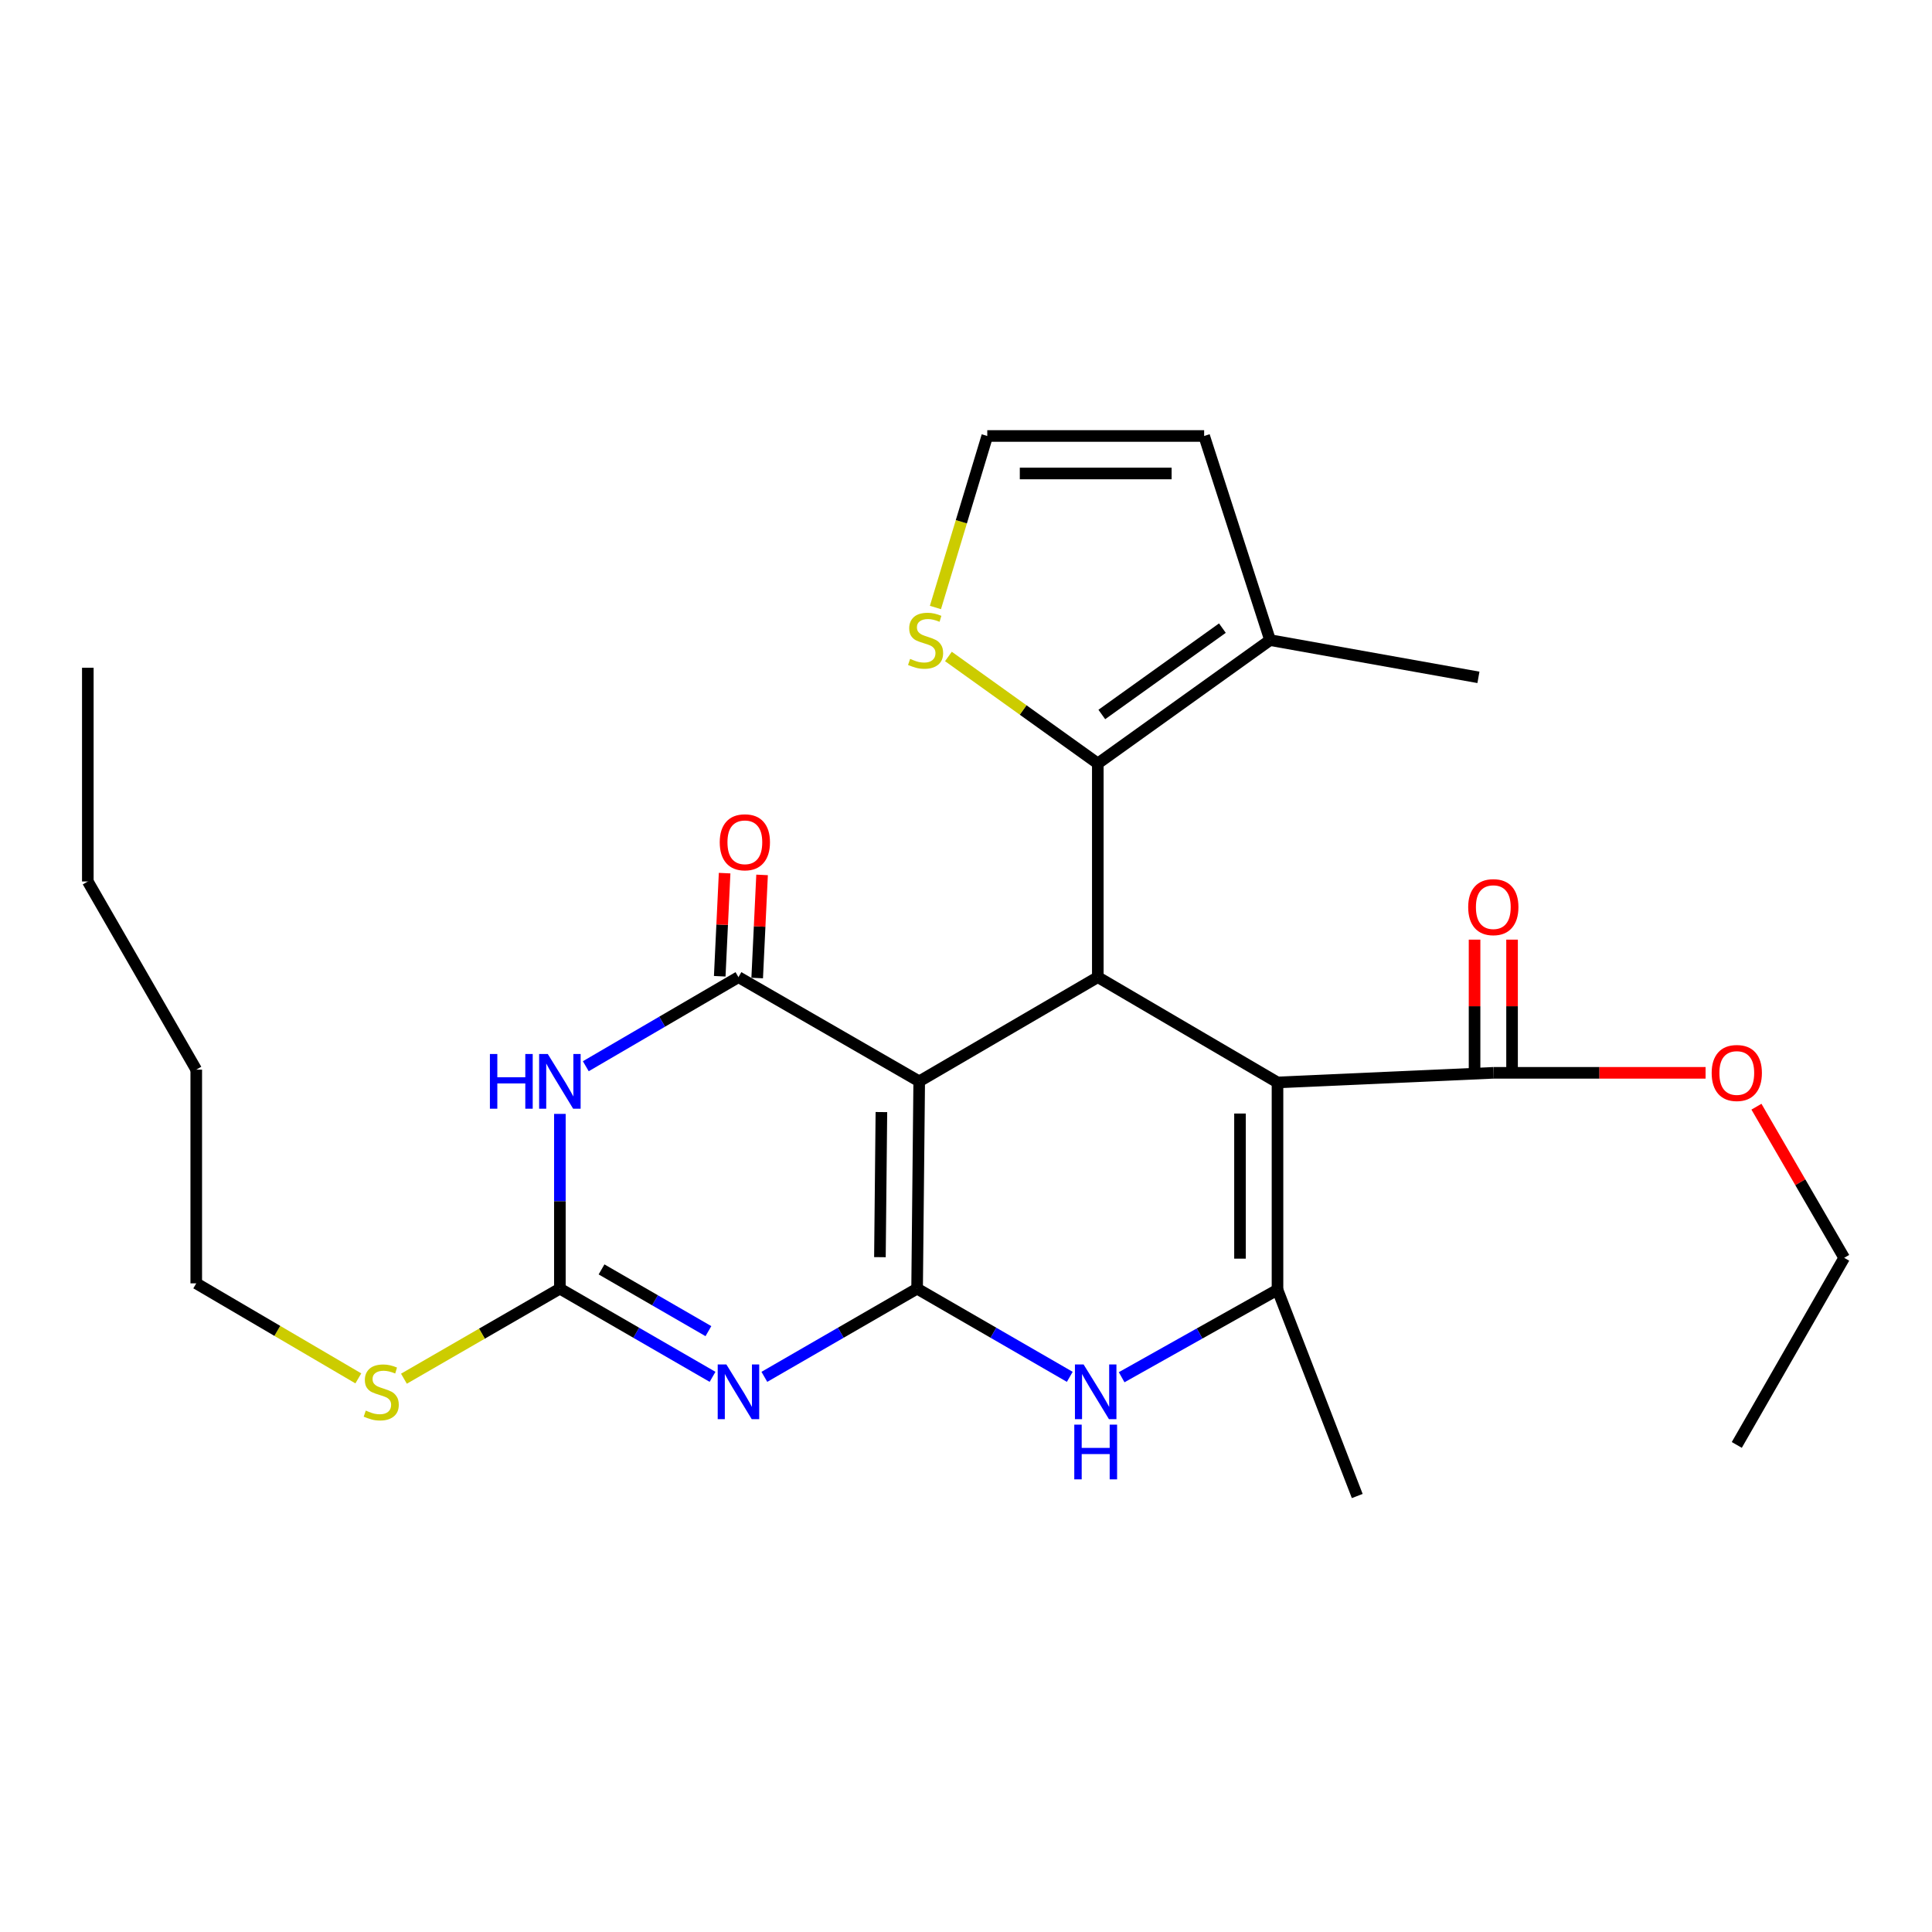 <?xml version='1.0' encoding='iso-8859-1'?>
<svg version='1.1' baseProfile='full'
              xmlns='http://www.w3.org/2000/svg'
                      xmlns:rdkit='http://www.rdkit.org/xml'
                      xmlns:xlink='http://www.w3.org/1999/xlink'
                  xml:space='preserve'
width='1000px' height='1000px' viewBox='0 0 1000 1000'>
<!-- END OF HEADER -->
<rect style='opacity:1.0;fill:#FFFFFF;stroke:none' width='1000' height='1000' x='0' y='0'> </rect>
<path class='bond-0' d='M 474.692,667 L 475.781,559.707' style='fill:none;fill-rule:evenodd;stroke:#000000;stroke-width:6px;stroke-linecap:butt;stroke-linejoin:miter;stroke-opacity:1' />
<path class='bond-0' d='M 455.446,650.709 L 456.209,575.604' style='fill:none;fill-rule:evenodd;stroke:#000000;stroke-width:6px;stroke-linecap:butt;stroke-linejoin:miter;stroke-opacity:1' />
<path class='bond-1' d='M 474.692,667 L 435.163,689.827' style='fill:none;fill-rule:evenodd;stroke:#000000;stroke-width:6px;stroke-linecap:butt;stroke-linejoin:miter;stroke-opacity:1' />
<path class='bond-1' d='M 435.163,689.827 L 395.635,712.655' style='fill:none;fill-rule:evenodd;stroke:#0000FF;stroke-width:6px;stroke-linecap:butt;stroke-linejoin:miter;stroke-opacity:1' />
<path class='bond-7' d='M 474.692,667 L 514.204,689.826' style='fill:none;fill-rule:evenodd;stroke:#000000;stroke-width:6px;stroke-linecap:butt;stroke-linejoin:miter;stroke-opacity:1' />
<path class='bond-7' d='M 514.204,689.826 L 553.717,712.652' style='fill:none;fill-rule:evenodd;stroke:#0000FF;stroke-width:6px;stroke-linecap:butt;stroke-linejoin:miter;stroke-opacity:1' />
<path class='bond-3' d='M 475.781,559.707 L 382.226,505.769' style='fill:none;fill-rule:evenodd;stroke:#000000;stroke-width:6px;stroke-linecap:butt;stroke-linejoin:miter;stroke-opacity:1' />
<path class='bond-4' d='M 475.781,559.707 L 568.225,505.769' style='fill:none;fill-rule:evenodd;stroke:#000000;stroke-width:6px;stroke-linecap:butt;stroke-linejoin:miter;stroke-opacity:1' />
<path class='bond-8' d='M 368.817,712.652 L 329.304,689.826' style='fill:none;fill-rule:evenodd;stroke:#0000FF;stroke-width:6px;stroke-linecap:butt;stroke-linejoin:miter;stroke-opacity:1' />
<path class='bond-8' d='M 329.304,689.826 L 289.792,667' style='fill:none;fill-rule:evenodd;stroke:#000000;stroke-width:6px;stroke-linecap:butt;stroke-linejoin:miter;stroke-opacity:1' />
<path class='bond-8' d='M 366.672,688.998 L 339.014,673.019' style='fill:none;fill-rule:evenodd;stroke:#0000FF;stroke-width:6px;stroke-linecap:butt;stroke-linejoin:miter;stroke-opacity:1' />
<path class='bond-8' d='M 339.014,673.019 L 311.355,657.041' style='fill:none;fill-rule:evenodd;stroke:#000000;stroke-width:6px;stroke-linecap:butt;stroke-linejoin:miter;stroke-opacity:1' />
<path class='bond-2' d='M 661.231,560.267 L 661.231,667.571' style='fill:none;fill-rule:evenodd;stroke:#000000;stroke-width:6px;stroke-linecap:butt;stroke-linejoin:miter;stroke-opacity:1' />
<path class='bond-2' d='M 641.821,576.363 L 641.821,651.476' style='fill:none;fill-rule:evenodd;stroke:#000000;stroke-width:6px;stroke-linecap:butt;stroke-linejoin:miter;stroke-opacity:1' />
<path class='bond-10' d='M 661.231,560.267 L 772.934,555.296' style='fill:none;fill-rule:evenodd;stroke:#000000;stroke-width:6px;stroke-linecap:butt;stroke-linejoin:miter;stroke-opacity:1' />
<path class='bond-27' d='M 661.231,560.267 L 568.225,505.769' style='fill:none;fill-rule:evenodd;stroke:#000000;stroke-width:6px;stroke-linecap:butt;stroke-linejoin:miter;stroke-opacity:1' />
<path class='bond-14' d='M 391.92,506.228 L 393.184,479.54' style='fill:none;fill-rule:evenodd;stroke:#000000;stroke-width:6px;stroke-linecap:butt;stroke-linejoin:miter;stroke-opacity:1' />
<path class='bond-14' d='M 393.184,479.54 L 394.448,452.851' style='fill:none;fill-rule:evenodd;stroke:#FF0000;stroke-width:6px;stroke-linecap:butt;stroke-linejoin:miter;stroke-opacity:1' />
<path class='bond-14' d='M 372.532,505.31 L 373.796,478.621' style='fill:none;fill-rule:evenodd;stroke:#000000;stroke-width:6px;stroke-linecap:butt;stroke-linejoin:miter;stroke-opacity:1' />
<path class='bond-14' d='M 373.796,478.621 L 375.06,451.933' style='fill:none;fill-rule:evenodd;stroke:#FF0000;stroke-width:6px;stroke-linecap:butt;stroke-linejoin:miter;stroke-opacity:1' />
<path class='bond-28' d='M 382.226,505.769 L 342.716,528.824' style='fill:none;fill-rule:evenodd;stroke:#000000;stroke-width:6px;stroke-linecap:butt;stroke-linejoin:miter;stroke-opacity:1' />
<path class='bond-28' d='M 342.716,528.824 L 303.207,551.878' style='fill:none;fill-rule:evenodd;stroke:#0000FF;stroke-width:6px;stroke-linecap:butt;stroke-linejoin:miter;stroke-opacity:1' />
<path class='bond-9' d='M 568.225,505.769 L 568.225,395.176' style='fill:none;fill-rule:evenodd;stroke:#000000;stroke-width:6px;stroke-linecap:butt;stroke-linejoin:miter;stroke-opacity:1' />
<path class='bond-5' d='M 289.792,576.549 L 289.792,621.774' style='fill:none;fill-rule:evenodd;stroke:#0000FF;stroke-width:6px;stroke-linecap:butt;stroke-linejoin:miter;stroke-opacity:1' />
<path class='bond-5' d='M 289.792,621.774 L 289.792,667' style='fill:none;fill-rule:evenodd;stroke:#000000;stroke-width:6px;stroke-linecap:butt;stroke-linejoin:miter;stroke-opacity:1' />
<path class='bond-6' d='M 661.231,667.571 L 620.897,690.213' style='fill:none;fill-rule:evenodd;stroke:#000000;stroke-width:6px;stroke-linecap:butt;stroke-linejoin:miter;stroke-opacity:1' />
<path class='bond-6' d='M 620.897,690.213 L 580.564,712.855' style='fill:none;fill-rule:evenodd;stroke:#0000FF;stroke-width:6px;stroke-linecap:butt;stroke-linejoin:miter;stroke-opacity:1' />
<path class='bond-19' d='M 661.231,667.571 L 702.509,774.336' style='fill:none;fill-rule:evenodd;stroke:#000000;stroke-width:6px;stroke-linecap:butt;stroke-linejoin:miter;stroke-opacity:1' />
<path class='bond-17' d='M 289.792,667 L 249.433,690.307' style='fill:none;fill-rule:evenodd;stroke:#000000;stroke-width:6px;stroke-linecap:butt;stroke-linejoin:miter;stroke-opacity:1' />
<path class='bond-17' d='M 249.433,690.307 L 209.075,713.613' style='fill:none;fill-rule:evenodd;stroke:#CCCC00;stroke-width:6px;stroke-linecap:butt;stroke-linejoin:miter;stroke-opacity:1' />
<path class='bond-11' d='M 568.225,395.176 L 657.381,331.318' style='fill:none;fill-rule:evenodd;stroke:#000000;stroke-width:6px;stroke-linecap:butt;stroke-linejoin:miter;stroke-opacity:1' />
<path class='bond-11' d='M 570.297,369.818 L 632.706,325.117' style='fill:none;fill-rule:evenodd;stroke:#000000;stroke-width:6px;stroke-linecap:butt;stroke-linejoin:miter;stroke-opacity:1' />
<path class='bond-12' d='M 568.225,395.176 L 529.564,367.481' style='fill:none;fill-rule:evenodd;stroke:#000000;stroke-width:6px;stroke-linecap:butt;stroke-linejoin:miter;stroke-opacity:1' />
<path class='bond-12' d='M 529.564,367.481 L 490.902,339.786' style='fill:none;fill-rule:evenodd;stroke:#CCCC00;stroke-width:6px;stroke-linecap:butt;stroke-linejoin:miter;stroke-opacity:1' />
<path class='bond-16' d='M 782.639,555.296 L 782.639,520.827' style='fill:none;fill-rule:evenodd;stroke:#000000;stroke-width:6px;stroke-linecap:butt;stroke-linejoin:miter;stroke-opacity:1' />
<path class='bond-16' d='M 782.639,520.827 L 782.639,486.357' style='fill:none;fill-rule:evenodd;stroke:#FF0000;stroke-width:6px;stroke-linecap:butt;stroke-linejoin:miter;stroke-opacity:1' />
<path class='bond-16' d='M 763.229,555.296 L 763.229,520.827' style='fill:none;fill-rule:evenodd;stroke:#000000;stroke-width:6px;stroke-linecap:butt;stroke-linejoin:miter;stroke-opacity:1' />
<path class='bond-16' d='M 763.229,520.827 L 763.229,486.357' style='fill:none;fill-rule:evenodd;stroke:#FF0000;stroke-width:6px;stroke-linecap:butt;stroke-linejoin:miter;stroke-opacity:1' />
<path class='bond-18' d='M 772.934,555.296 L 827.871,555.296' style='fill:none;fill-rule:evenodd;stroke:#000000;stroke-width:6px;stroke-linecap:butt;stroke-linejoin:miter;stroke-opacity:1' />
<path class='bond-18' d='M 827.871,555.296 L 882.807,555.296' style='fill:none;fill-rule:evenodd;stroke:#FF0000;stroke-width:6px;stroke-linecap:butt;stroke-linejoin:miter;stroke-opacity:1' />
<path class='bond-15' d='M 657.381,331.318 L 623.263,225.664' style='fill:none;fill-rule:evenodd;stroke:#000000;stroke-width:6px;stroke-linecap:butt;stroke-linejoin:miter;stroke-opacity:1' />
<path class='bond-20' d='M 657.381,331.318 L 765.235,350.598' style='fill:none;fill-rule:evenodd;stroke:#000000;stroke-width:6px;stroke-linecap:butt;stroke-linejoin:miter;stroke-opacity:1' />
<path class='bond-13' d='M 484.182,314.439 L 497.596,270.051' style='fill:none;fill-rule:evenodd;stroke:#CCCC00;stroke-width:6px;stroke-linecap:butt;stroke-linejoin:miter;stroke-opacity:1' />
<path class='bond-13' d='M 497.596,270.051 L 511.01,225.664' style='fill:none;fill-rule:evenodd;stroke:#000000;stroke-width:6px;stroke-linecap:butt;stroke-linejoin:miter;stroke-opacity:1' />
<path class='bond-29' d='M 511.01,225.664 L 623.263,225.664' style='fill:none;fill-rule:evenodd;stroke:#000000;stroke-width:6px;stroke-linecap:butt;stroke-linejoin:miter;stroke-opacity:1' />
<path class='bond-29' d='M 527.848,245.074 L 606.425,245.074' style='fill:none;fill-rule:evenodd;stroke:#000000;stroke-width:6px;stroke-linecap:butt;stroke-linejoin:miter;stroke-opacity:1' />
<path class='bond-21' d='M 185.471,713.448 L 143.526,688.854' style='fill:none;fill-rule:evenodd;stroke:#CCCC00;stroke-width:6px;stroke-linecap:butt;stroke-linejoin:miter;stroke-opacity:1' />
<path class='bond-21' d='M 143.526,688.854 L 101.581,664.261' style='fill:none;fill-rule:evenodd;stroke:#000000;stroke-width:6px;stroke-linecap:butt;stroke-linejoin:miter;stroke-opacity:1' />
<path class='bond-22' d='M 909.133,572.824 L 931.839,611.938' style='fill:none;fill-rule:evenodd;stroke:#FF0000;stroke-width:6px;stroke-linecap:butt;stroke-linejoin:miter;stroke-opacity:1' />
<path class='bond-22' d='M 931.839,611.938 L 954.545,651.051' style='fill:none;fill-rule:evenodd;stroke:#000000;stroke-width:6px;stroke-linecap:butt;stroke-linejoin:miter;stroke-opacity:1' />
<path class='bond-23' d='M 101.581,664.261 L 101.581,553.647' style='fill:none;fill-rule:evenodd;stroke:#000000;stroke-width:6px;stroke-linecap:butt;stroke-linejoin:miter;stroke-opacity:1' />
<path class='bond-25' d='M 954.545,651.051 L 898.958,747.896' style='fill:none;fill-rule:evenodd;stroke:#000000;stroke-width:6px;stroke-linecap:butt;stroke-linejoin:miter;stroke-opacity:1' />
<path class='bond-24' d='M 101.581,553.647 L 45.455,456.252' style='fill:none;fill-rule:evenodd;stroke:#000000;stroke-width:6px;stroke-linecap:butt;stroke-linejoin:miter;stroke-opacity:1' />
<path class='bond-26' d='M 45.455,456.252 L 45.455,345.638' style='fill:none;fill-rule:evenodd;stroke:#000000;stroke-width:6px;stroke-linecap:butt;stroke-linejoin:miter;stroke-opacity:1' />
<path  class='atom-2' d='M 375.966 706.238
L 385.246 721.238
Q 386.166 722.718, 387.646 725.398
Q 389.126 728.078, 389.206 728.238
L 389.206 706.238
L 392.966 706.238
L 392.966 734.558
L 389.086 734.558
L 379.126 718.158
Q 377.966 716.238, 376.726 714.038
Q 375.526 711.838, 375.166 711.158
L 375.166 734.558
L 371.486 734.558
L 371.486 706.238
L 375.966 706.238
' fill='#0000FF'/>
<path  class='atom-6' d='M 253.572 545.547
L 257.412 545.547
L 257.412 557.587
L 271.892 557.587
L 271.892 545.547
L 275.732 545.547
L 275.732 573.867
L 271.892 573.867
L 271.892 560.787
L 257.412 560.787
L 257.412 573.867
L 253.572 573.867
L 253.572 545.547
' fill='#0000FF'/>
<path  class='atom-6' d='M 283.532 545.547
L 292.812 560.547
Q 293.732 562.027, 295.212 564.707
Q 296.692 567.387, 296.772 567.547
L 296.772 545.547
L 300.532 545.547
L 300.532 573.867
L 296.652 573.867
L 286.692 557.467
Q 285.532 555.547, 284.292 553.347
Q 283.092 551.147, 282.732 550.467
L 282.732 573.867
L 279.052 573.867
L 279.052 545.547
L 283.532 545.547
' fill='#0000FF'/>
<path  class='atom-8' d='M 560.866 706.238
L 570.146 721.238
Q 571.066 722.718, 572.546 725.398
Q 574.026 728.078, 574.106 728.238
L 574.106 706.238
L 577.866 706.238
L 577.866 734.558
L 573.986 734.558
L 564.026 718.158
Q 562.866 716.238, 561.626 714.038
Q 560.426 711.838, 560.066 711.158
L 560.066 734.558
L 556.386 734.558
L 556.386 706.238
L 560.866 706.238
' fill='#0000FF'/>
<path  class='atom-8' d='M 556.046 737.39
L 559.886 737.39
L 559.886 749.43
L 574.366 749.43
L 574.366 737.39
L 578.206 737.39
L 578.206 765.71
L 574.366 765.71
L 574.366 752.63
L 559.886 752.63
L 559.886 765.71
L 556.046 765.71
L 556.046 737.39
' fill='#0000FF'/>
<path  class='atom-13' d='M 471.081 341.038
Q 471.401 341.158, 472.721 341.718
Q 474.041 342.278, 475.481 342.638
Q 476.961 342.958, 478.401 342.958
Q 481.081 342.958, 482.641 341.678
Q 484.201 340.358, 484.201 338.078
Q 484.201 336.518, 483.401 335.558
Q 482.641 334.598, 481.441 334.078
Q 480.241 333.558, 478.241 332.958
Q 475.721 332.198, 474.201 331.478
Q 472.721 330.758, 471.641 329.238
Q 470.601 327.718, 470.601 325.158
Q 470.601 321.598, 473.001 319.398
Q 475.441 317.198, 480.241 317.198
Q 483.521 317.198, 487.241 318.758
L 486.321 321.838
Q 482.921 320.438, 480.361 320.438
Q 477.601 320.438, 476.081 321.598
Q 474.561 322.718, 474.601 324.678
Q 474.601 326.198, 475.361 327.118
Q 476.161 328.038, 477.281 328.558
Q 478.441 329.078, 480.361 329.678
Q 482.921 330.478, 484.441 331.278
Q 485.961 332.078, 487.041 333.718
Q 488.161 335.318, 488.161 338.078
Q 488.161 341.998, 485.521 344.118
Q 482.921 346.198, 478.561 346.198
Q 476.041 346.198, 474.121 345.638
Q 472.241 345.118, 470.001 344.198
L 471.081 341.038
' fill='#CCCC00'/>
<path  class='atom-15' d='M 372.536 435.963
Q 372.536 429.163, 375.896 425.363
Q 379.256 421.563, 385.536 421.563
Q 391.816 421.563, 395.176 425.363
Q 398.536 429.163, 398.536 435.963
Q 398.536 442.843, 395.136 446.763
Q 391.736 450.643, 385.536 450.643
Q 379.296 450.643, 375.896 446.763
Q 372.536 442.883, 372.536 435.963
M 385.536 447.443
Q 389.856 447.443, 392.176 444.563
Q 394.536 441.643, 394.536 435.963
Q 394.536 430.403, 392.176 427.603
Q 389.856 424.763, 385.536 424.763
Q 381.216 424.763, 378.856 427.563
Q 376.536 430.363, 376.536 435.963
Q 376.536 441.683, 378.856 444.563
Q 381.216 447.443, 385.536 447.443
' fill='#FF0000'/>
<path  class='atom-17' d='M 759.934 469.531
Q 759.934 462.731, 763.294 458.931
Q 766.654 455.131, 772.934 455.131
Q 779.214 455.131, 782.574 458.931
Q 785.934 462.731, 785.934 469.531
Q 785.934 476.411, 782.534 480.331
Q 779.134 484.211, 772.934 484.211
Q 766.694 484.211, 763.294 480.331
Q 759.934 476.451, 759.934 469.531
M 772.934 481.011
Q 777.254 481.011, 779.574 478.131
Q 781.934 475.211, 781.934 469.531
Q 781.934 463.971, 779.574 461.171
Q 777.254 458.331, 772.934 458.331
Q 768.614 458.331, 766.254 461.131
Q 763.934 463.931, 763.934 469.531
Q 763.934 475.251, 766.254 478.131
Q 768.614 481.011, 772.934 481.011
' fill='#FF0000'/>
<path  class='atom-18' d='M 189.326 730.118
Q 189.646 730.238, 190.966 730.798
Q 192.286 731.358, 193.726 731.718
Q 195.206 732.038, 196.646 732.038
Q 199.326 732.038, 200.886 730.758
Q 202.446 729.438, 202.446 727.158
Q 202.446 725.598, 201.646 724.638
Q 200.886 723.678, 199.686 723.158
Q 198.486 722.638, 196.486 722.038
Q 193.966 721.278, 192.446 720.558
Q 190.966 719.838, 189.886 718.318
Q 188.846 716.798, 188.846 714.238
Q 188.846 710.678, 191.246 708.478
Q 193.686 706.278, 198.486 706.278
Q 201.766 706.278, 205.486 707.838
L 204.566 710.918
Q 201.166 709.518, 198.606 709.518
Q 195.846 709.518, 194.326 710.678
Q 192.806 711.798, 192.846 713.758
Q 192.846 715.278, 193.606 716.198
Q 194.406 717.118, 195.526 717.638
Q 196.686 718.158, 198.606 718.758
Q 201.166 719.558, 202.686 720.358
Q 204.206 721.158, 205.286 722.798
Q 206.406 724.398, 206.406 727.158
Q 206.406 731.078, 203.766 733.198
Q 201.166 735.278, 196.806 735.278
Q 194.286 735.278, 192.366 734.718
Q 190.486 734.198, 188.246 733.278
L 189.326 730.118
' fill='#CCCC00'/>
<path  class='atom-19' d='M 885.958 555.376
Q 885.958 548.576, 889.318 544.776
Q 892.678 540.976, 898.958 540.976
Q 905.238 540.976, 908.598 544.776
Q 911.958 548.576, 911.958 555.376
Q 911.958 562.256, 908.558 566.176
Q 905.158 570.056, 898.958 570.056
Q 892.718 570.056, 889.318 566.176
Q 885.958 562.296, 885.958 555.376
M 898.958 566.856
Q 903.278 566.856, 905.598 563.976
Q 907.958 561.056, 907.958 555.376
Q 907.958 549.816, 905.598 547.016
Q 903.278 544.176, 898.958 544.176
Q 894.638 544.176, 892.278 546.976
Q 889.958 549.776, 889.958 555.376
Q 889.958 561.096, 892.278 563.976
Q 894.638 566.856, 898.958 566.856
' fill='#FF0000'/>
</svg>
